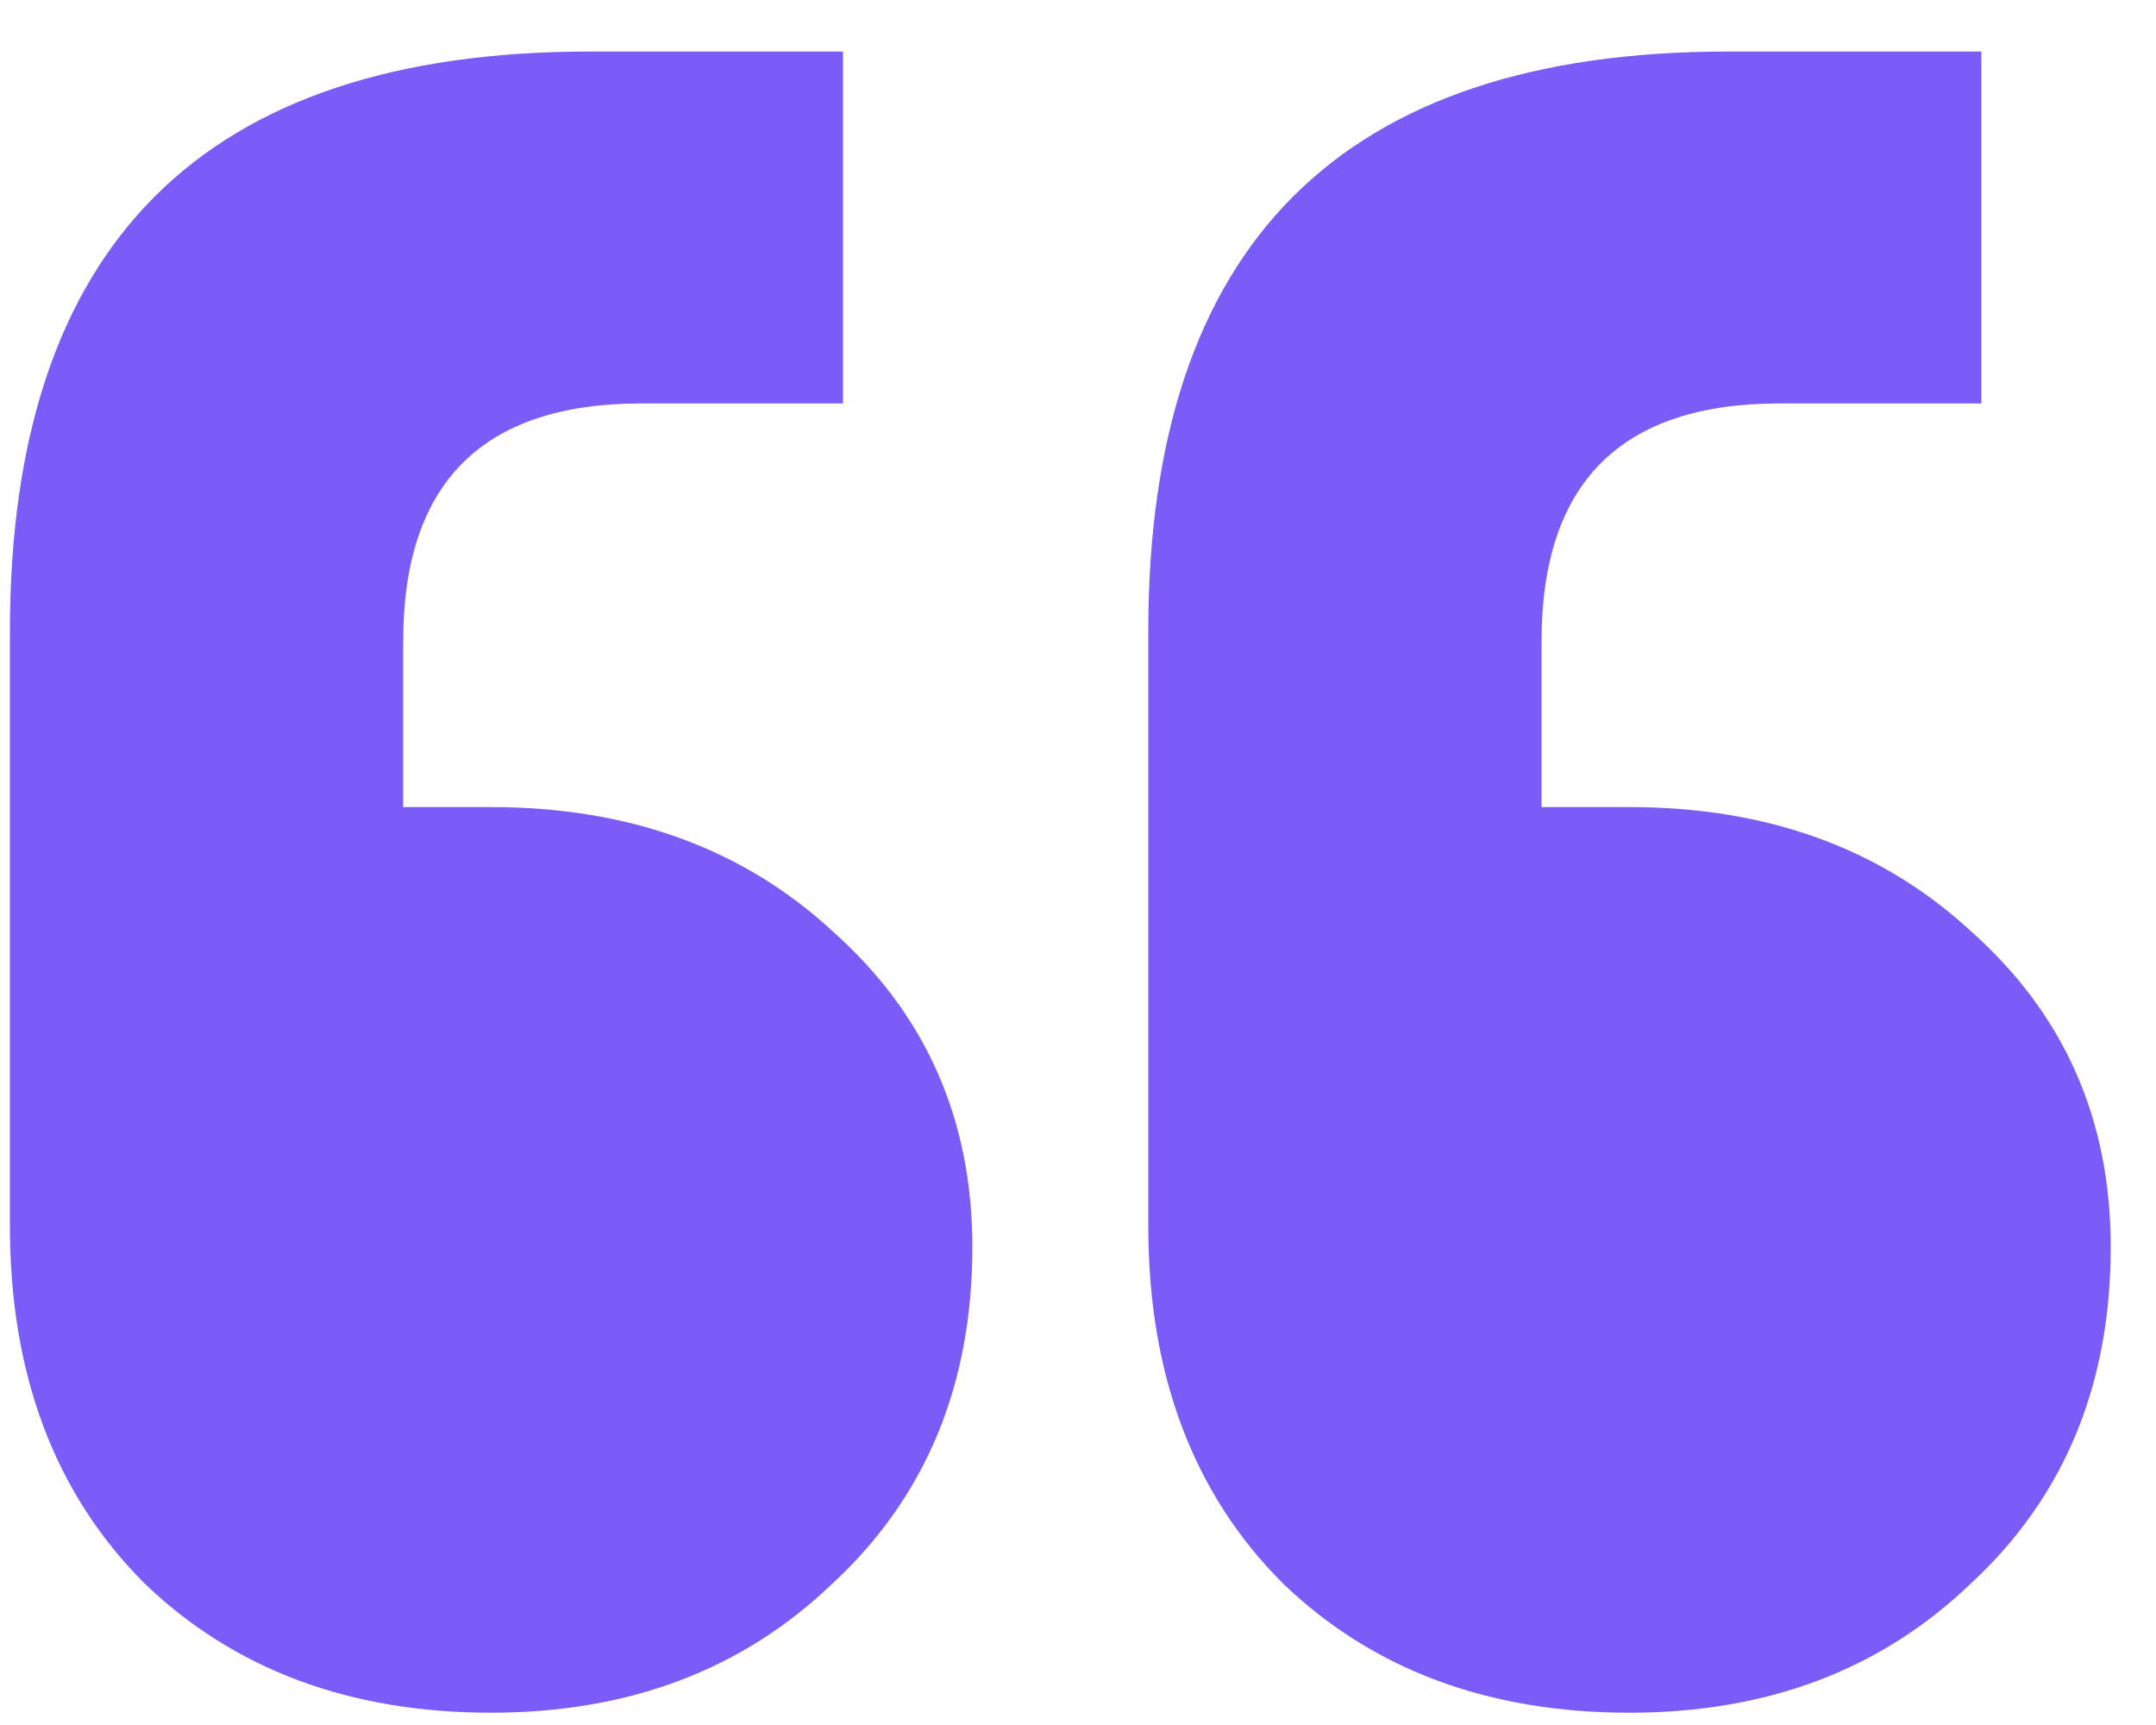 <svg width="40" height="32" viewBox="0 0 40 32" fill="none" xmlns="http://www.w3.org/2000/svg">
<path d="M36.76 0.956V7.484H33.016C30.072 7.484 28.6 8.956 28.6 11.9V14.972H30.232C32.792 14.972 34.904 15.74 36.568 17.276C38.296 18.812 39.16 20.764 39.16 23.132C39.16 25.692 38.296 27.772 36.568 29.372C34.904 30.972 32.792 31.772 30.232 31.772C27.608 31.772 25.464 30.972 23.8 29.372C22.136 27.708 21.304 25.5 21.304 22.748V11.708C21.304 4.54 24.888 0.956 32.056 0.956H36.76ZM15.64 0.956V7.484H11.896C8.952 7.484 7.48 8.956 7.48 11.9V14.972H9.112C11.672 14.972 13.784 15.74 15.448 17.276C17.176 18.812 18.04 20.764 18.04 23.132C18.04 25.692 17.176 27.772 15.448 29.372C13.784 30.972 11.672 31.772 9.112 31.772C6.488 31.772 4.344 30.972 2.68 29.372C1.016 27.708 0.184 25.5 0.184 22.748V11.708C0.184 4.54 3.768 0.956 10.936 0.956H15.64Z" fill="#7C5CF9"/>
</svg>
